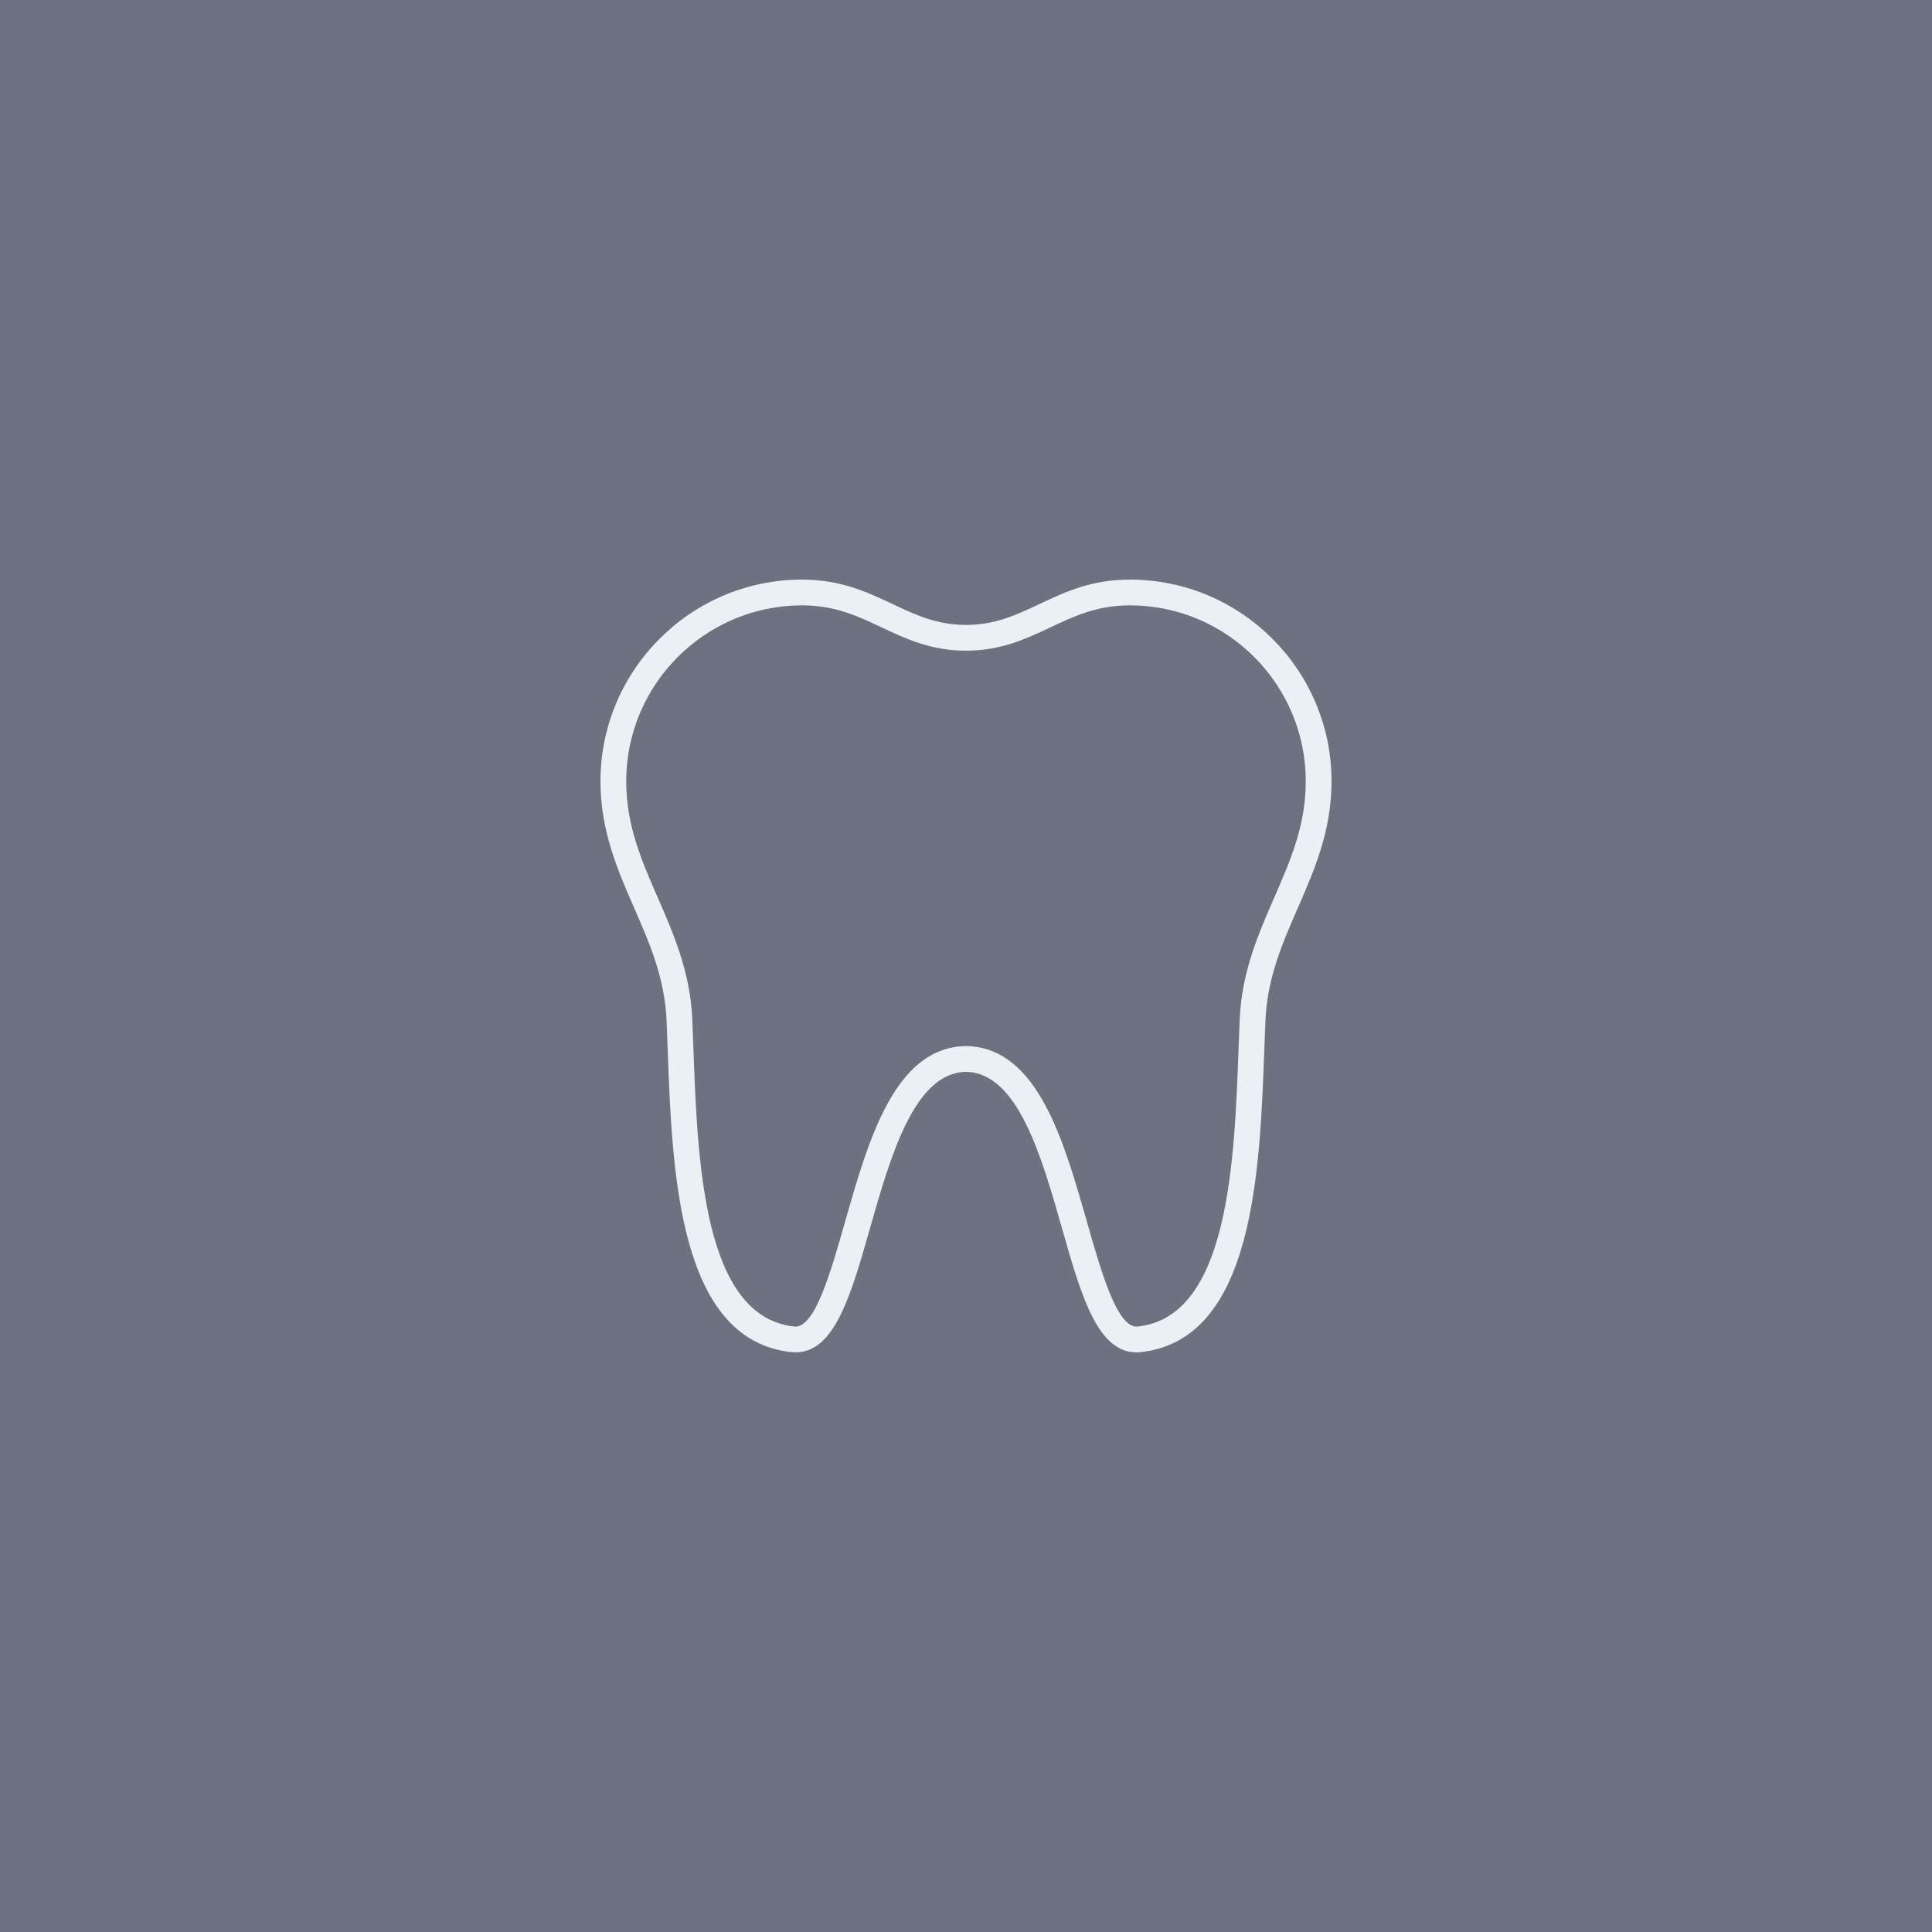 <svg version="1.0" preserveAspectRatio="xMidYMid meet" height="2000" viewBox="0 0 1500 1500" zoomAndPan="magnify" width="2000" xmlns:xlink="http://www.w3.org/1999/xlink" xmlns="http://www.w3.org/2000/svg"><defs><clipPath id="b52bc00c21"><path clip-rule="nonzero" d="M 466.125 450 L 1033.875 450 L 1033.875 1050 L 466.125 1050 Z M 466.125 450"></path></clipPath></defs><rect fill-opacity="1" height="1800" y="-150" fill="#ffffff" width="1800" x="-150"></rect><rect fill-opacity="1" height="1800" y="-150" fill="#6e7180" width="1800" x="-150"></rect><g clip-path="url(#b52bc00c21)"><path fill-rule="nonzero" fill-opacity="1" d="M 877.199 450 C 847.277 450 826.793 459.66 806.98 469 C 789.348 477.316 772.691 485.176 750 485.184 C 727.301 485.176 710.645 477.316 693.012 469 C 673.199 459.66 652.715 450 622.793 450 C 536.449 450 466.199 520.246 466.199 606.594 C 466.199 644.988 479.512 675.484 492.383 704.973 C 504.59 732.93 516.109 759.332 517.539 792.641 C 517.84 799.656 518.105 807.004 518.383 814.594 C 521.844 909.918 526.582 1040.469 614.57 1049.805 C 615.621 1049.914 616.652 1049.969 617.672 1049.969 C 648.027 1049.965 660.691 1005.496 675.355 954.008 C 691.453 897.496 709.695 833.449 749.516 832.184 C 749.516 832.184 749.551 832.184 749.609 832.184 C 749.84 832.184 750.469 832.184 750.48 832.184 C 790.297 833.445 808.539 897.496 824.633 954.008 C 839.297 1005.504 851.961 1049.969 882.32 1049.969 C 883.57 1050.066 884.379 1049.914 885.426 1049.805 C 973.418 1040.473 978.156 909.918 981.617 814.594 C 981.891 807.004 982.16 799.656 982.461 792.637 C 983.887 759.332 995.41 732.93 1007.613 704.973 C 1020.488 675.484 1033.797 644.984 1033.797 606.594 C 1033.793 520.246 963.547 450 877.199 450 Z M 989.281 696.973 C 976.883 725.379 964.062 754.746 962.477 791.781 C 962.176 798.84 961.902 806.23 961.625 813.867 C 958.434 901.879 954.059 1022.41 883.312 1029.914 C 882.977 1029.949 882.645 1029.969 882.324 1029.969 L 882.32 1029.969 C 867.059 1029.965 854.734 986.699 843.863 948.527 C 825.895 885.434 805.531 813.922 751.16 812.199 L 749.875 812.172 L 748.883 812.199 C 694.461 813.918 674.09 885.434 656.121 948.527 C 645.016 987.516 632.641 1031.637 616.68 1029.914 C 545.934 1022.41 541.559 901.879 538.367 813.867 C 538.09 806.23 537.82 798.84 537.516 791.785 C 535.93 754.75 523.109 725.379 510.711 696.973 C 498.105 668.098 486.195 640.812 486.195 606.594 C 486.195 531.277 547.473 470 622.789 470 C 648.234 470 665.84 478.305 684.477 487.094 C 703.324 495.98 722.816 505.176 749.996 505.184 C 777.172 505.176 796.66 495.98 815.512 487.094 C 834.148 478.305 851.754 470 877.195 470 C 952.516 470 1013.789 531.277 1013.789 606.594 C 1013.797 640.812 1001.887 668.094 989.281 696.973 Z M 989.281 696.973" fill="#eaf0f4"></path></g></svg>